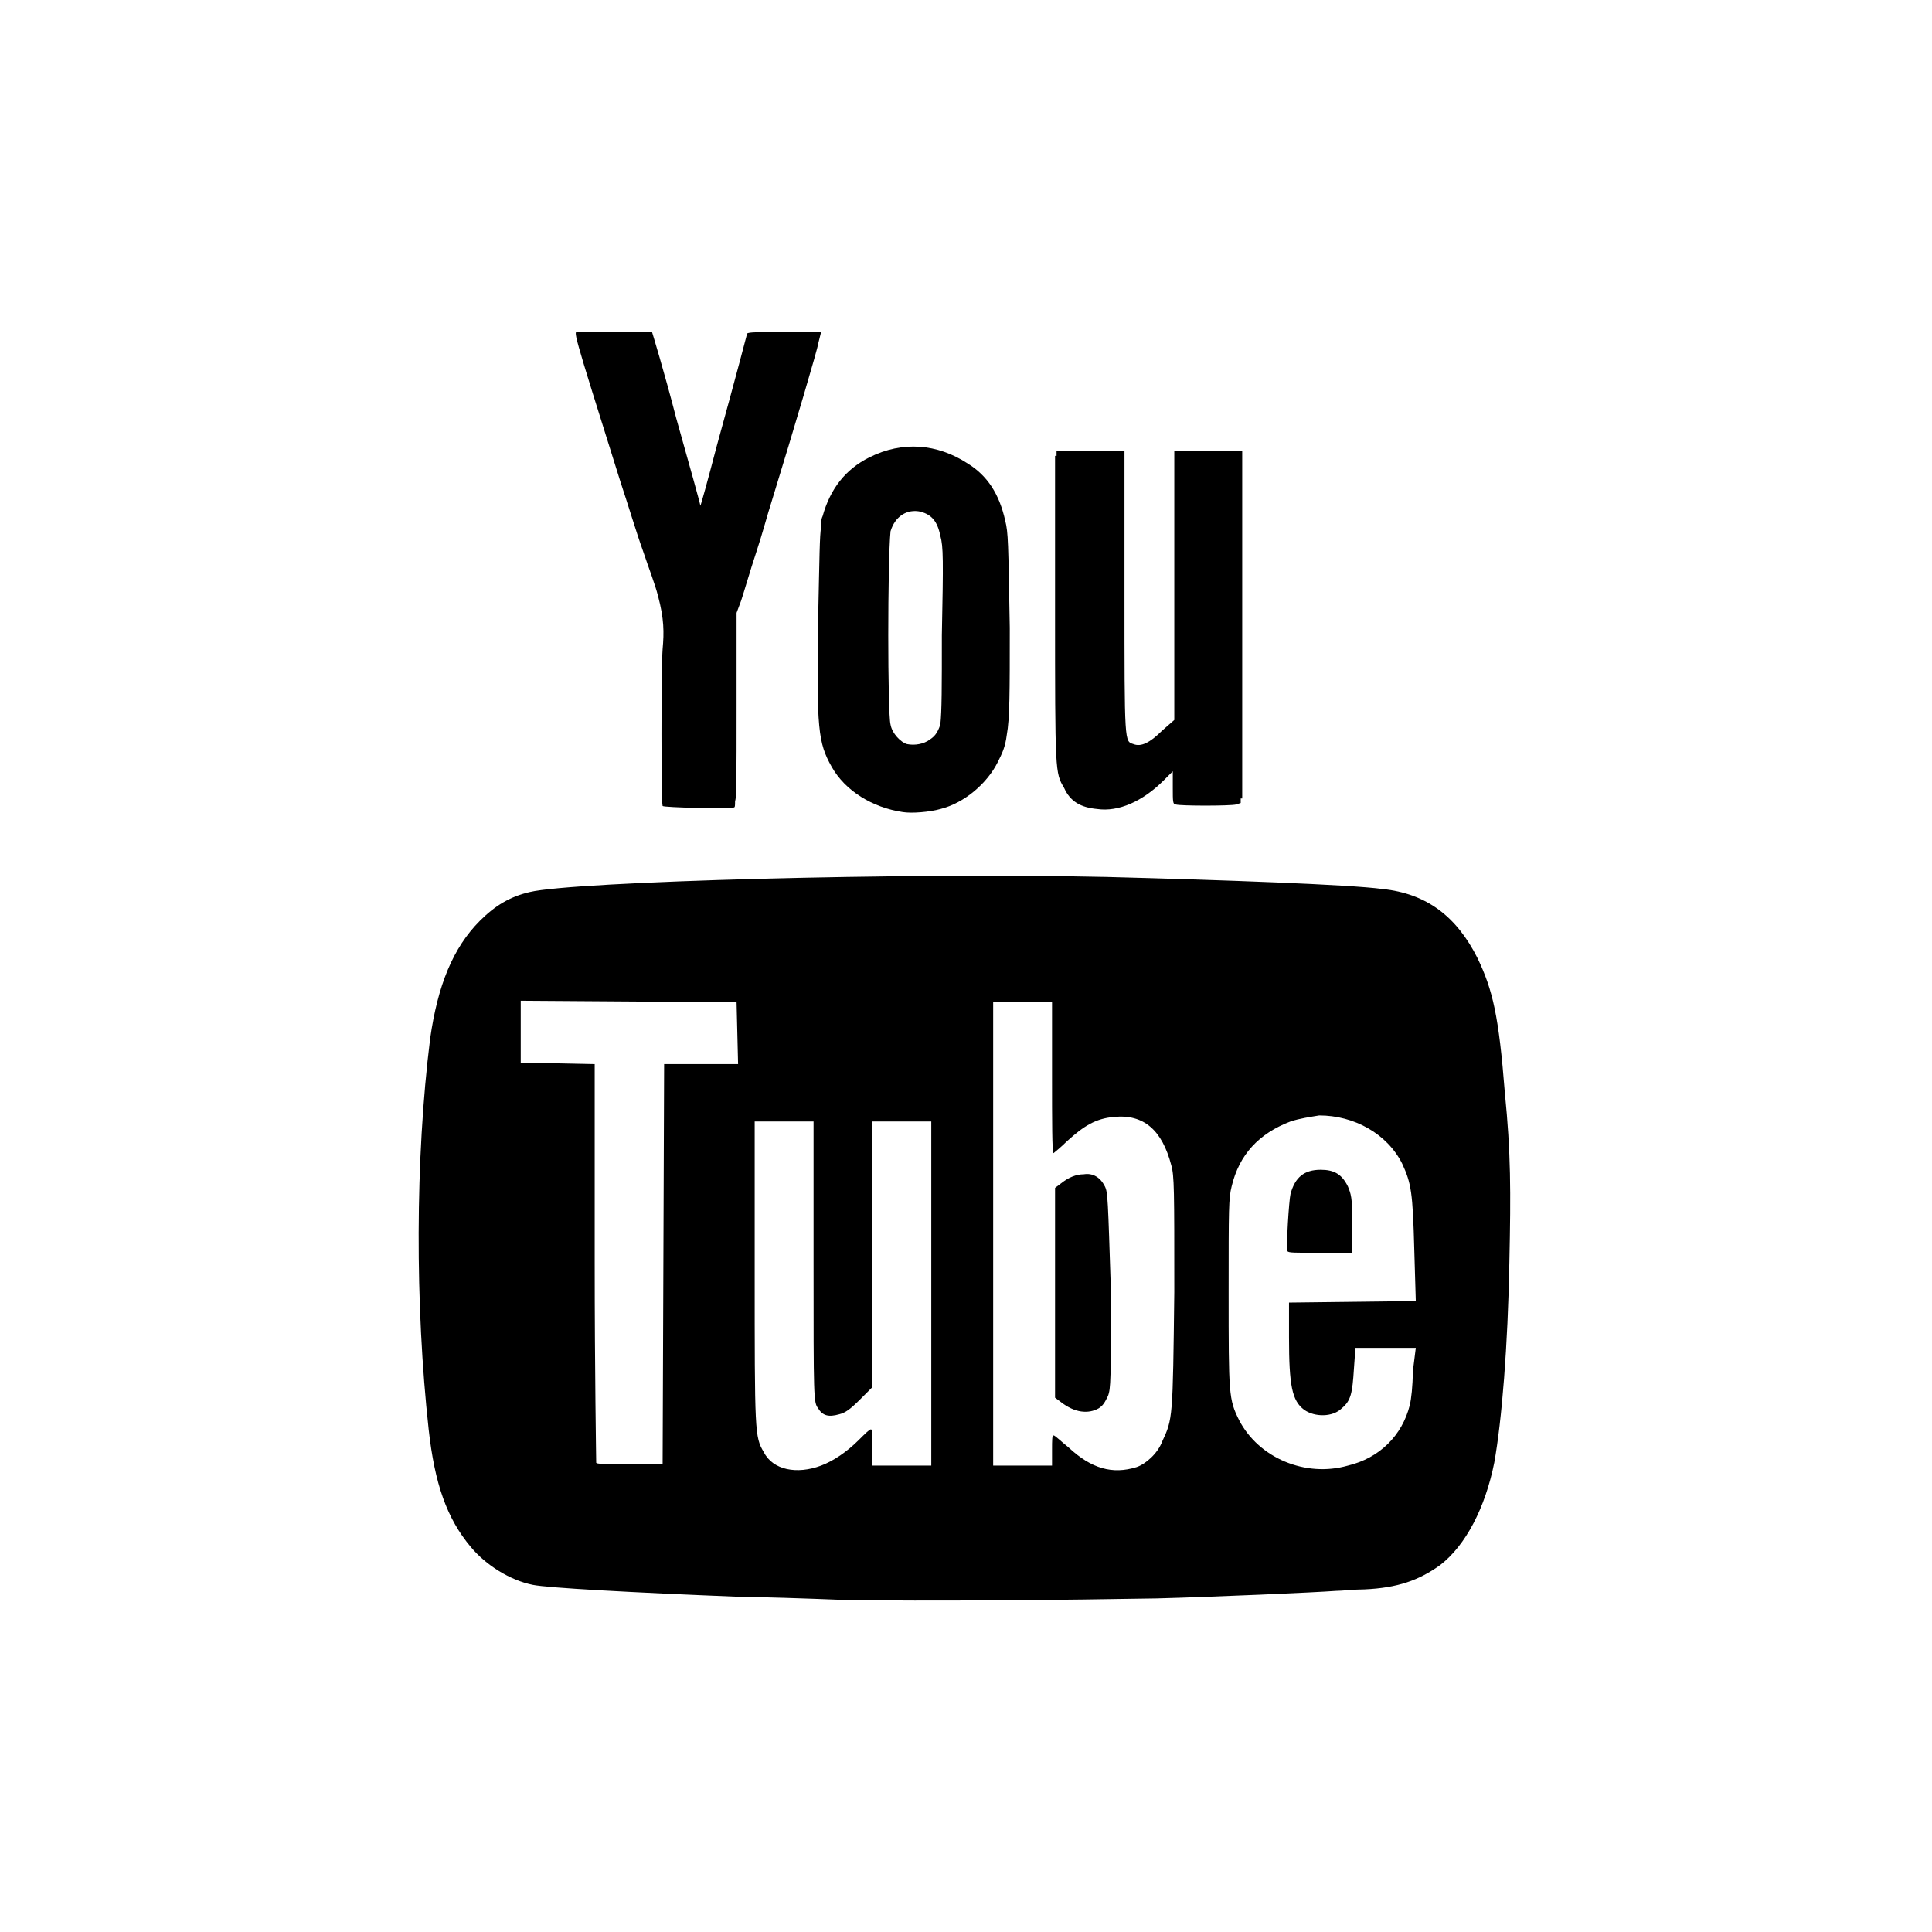 <?xml version="1.0" encoding="utf-8"?>
<!-- Generated by IcoMoon.io -->
<!DOCTYPE svg PUBLIC "-//W3C//DTD SVG 1.1//EN" "http://www.w3.org/Graphics/SVG/1.1/DTD/svg11.dtd">
<svg version="1.1" xmlns="http://www.w3.org/2000/svg" xmlns:xlink="http://www.w3.org/1999/xlink" width="32" height="32" viewBox="0 0 32 32">
<path d="M13.575 5.6c0 0 0 0 0 0l0.025-0.1h-0.55c-0.5 0-0.65 0-0.675 0.025 0 0-0.175 0.675-0.5 1.85-0.15 0.575-0.275 1.025-0.275 1s-0.175-0.65-0.4-1.45c-0.2-0.775-0.4-1.425-0.4-1.425s-0.675 0-1.225 0c-0.075 0-0.125-0.15 0.7 2.475 0.125 0.375 0.275 0.875 0.375 1.15 0.1 0.3 0.2 0.55 0.25 0.75 0.1 0.375 0.1 0.6 0.075 0.875-0.025 0.325-0.025 2.55 0 2.6 0.025 0.025 1.075 0.050 1.175 0.025 0.025 0 0.025-0.025 0.025-0.1 0.025-0.075 0.025-0.375 0.025-1.575v-1.55l0.075-0.2c0.050-0.15 0.15-0.5 0.25-0.8s0.2-0.675 0.25-0.825c0.4-1.3 0.775-2.575 0.775-2.625l0.025-0.1z"></path>
<path d="M19.45 7.475v4.45l-0.2 0.175c-0.2 0.2-0.35 0.275-0.475 0.225-0.15-0.050-0.15 0.025-0.15-2.525v-2.325h-1.125v0.075h-0.025v2.525c0 2.725 0 2.725 0.15 2.975 0.1 0.225 0.275 0.325 0.55 0.35v0c0.35 0.050 0.75-0.125 1.1-0.475l0.15-0.15v0.275c0 0.225 0 0.275 0.050 0.275 0.075 0.025 0.9 0.025 1 0l0.075-0.025v-0.075h0.025v-5.75h-1.125z"></path>
<path d="M16.65 8.625c-0.1-0.45-0.3-0.75-0.625-0.95-0.5-0.325-1.075-0.375-1.625-0.1-0.4 0.2-0.65 0.525-0.775 0.975-0.025 0.050-0.025 0.1-0.025 0.175-0.025 0.175-0.025 0.425-0.050 1.575-0.025 1.775 0 2 0.225 2.4s0.675 0.675 1.175 0.75c0.15 0.025 0.45 0 0.625-0.050 0.4-0.1 0.775-0.425 0.95-0.775 0.075-0.15 0.125-0.25 0.15-0.45 0.050-0.275 0.050-0.7 0.050-1.775-0.025-1.425-0.025-1.575-0.075-1.775v0zM15.4 12.25c-0.1 0.075-0.25 0.1-0.375 0.075-0.1-0.025-0.25-0.175-0.275-0.325-0.050-0.175-0.050-2.7 0-3.2 0.075-0.25 0.275-0.375 0.5-0.325 0.175 0.050 0.275 0.15 0.325 0.4 0.050 0.175 0.050 0.4 0.025 1.65 0 0.85 0 1.25-0.025 1.475-0.050 0.15-0.1 0.2-0.175 0.25v0z"></path>
<path d="M21.875 20.75h0.525v-0.475c0-0.45-0.025-0.5-0.075-0.625-0.1-0.2-0.225-0.275-0.45-0.275-0.275 0-0.425 0.125-0.5 0.4-0.025 0.1-0.075 0.875-0.050 0.95 0.025 0.025 0.1 0.025 0.55 0.025v0z"></path>
<path d="M18.3 19.65c-0.075-0.15-0.2-0.225-0.35-0.2-0.125 0-0.25 0.050-0.375 0.15l-0.1 0.075v3.475l0.1 0.075c0.225 0.175 0.45 0.2 0.625 0.1 0.075-0.050 0.1-0.1 0.15-0.2 0.050-0.125 0.050-0.275 0.050-1.75-0.050-1.525-0.050-1.625-0.1-1.725v0z"></path>
<path d="M24.925 18.1c-0.1-1.275-0.2-1.7-0.45-2.225-0.35-0.7-0.85-1.075-1.575-1.15-0.55-0.075-2.65-0.15-4.575-0.2-3.35-0.075-8.825 0.075-9.55 0.25-0.325 0.075-0.575 0.225-0.825 0.475-0.45 0.45-0.7 1.075-0.825 1.95-0.25 2-0.25 4.425-0.025 6.475 0.1 0.9 0.3 1.475 0.7 1.95 0.25 0.3 0.65 0.55 1.025 0.625 0.25 0.050 1.575 0.125 3.475 0.2 0.275 0 1.050 0.025 1.675 0.050 1.325 0.025 3.775 0 5.175-0.025 0.95-0.025 2.65-0.1 2.975-0.125 0.1 0 0.3-0.025 0.475-0.025 0.55-0.025 0.9-0.15 1.25-0.4 0.425-0.325 0.75-0.95 0.9-1.7 0.125-0.7 0.225-1.925 0.25-3.325 0.025-1.175 0.025-1.8-0.075-2.8zM11.625 17.625h-0.625l-0.025 6.625h-0.55c-0.425 0-0.55 0-0.55-0.025s-0.025-1.5-0.025-3.325v-3.275l-1.225-0.025v-1.025l3.575 0.025 0.025 1.025h-0.6zM15.425 21.425v2.85h-0.975v-0.3c0-0.225 0-0.3-0.025-0.3s-0.1 0.075-0.2 0.175c-0.2 0.2-0.425 0.35-0.625 0.425-0.4 0.15-0.8 0.075-0.95-0.225-0.15-0.25-0.15-0.325-0.15-3v-2.475h0.975v2.325c0 2.275 0 2.325 0.075 2.425 0.075 0.125 0.175 0.15 0.35 0.1 0.1-0.025 0.175-0.075 0.35-0.25l0.2-0.2v-4.4h0.975v2.85zM19.25 23.875c-0.075 0.2-0.275 0.375-0.425 0.425-0.4 0.125-0.75 0.025-1.125-0.325-0.125-0.1-0.225-0.2-0.25-0.2s-0.025 0.075-0.025 0.25v0.25h-0.975v-7.675h0.975v1.25c0 0.7 0 1.25 0.025 1.25 0 0 0.125-0.1 0.225-0.2 0.275-0.25 0.475-0.375 0.775-0.4 0.5-0.050 0.8 0.225 0.95 0.8 0.050 0.175 0.050 0.4 0.050 2.1-0.025 2.1-0.025 2.1-0.2 2.475v0zM23.4 22.725c0 0.225-0.025 0.45-0.050 0.55-0.125 0.5-0.5 0.875-1.025 1-0.7 0.2-1.475-0.125-1.8-0.75-0.175-0.35-0.175-0.425-0.175-2.125 0-1.4 0-1.55 0.050-1.75 0.125-0.525 0.45-0.875 0.975-1.075 0.15-0.050 0.325-0.075 0.475-0.1 0.575 0 1.125 0.3 1.375 0.8 0.15 0.325 0.175 0.475 0.2 1.425l0.025 0.85-2.1 0.025v0.575c0 0.8 0.050 1.050 0.25 1.2 0.175 0.125 0.475 0.125 0.625-0.025 0.15-0.125 0.175-0.25 0.2-0.65l0.025-0.35h1l-0.050 0.4z"></path>
</svg>
